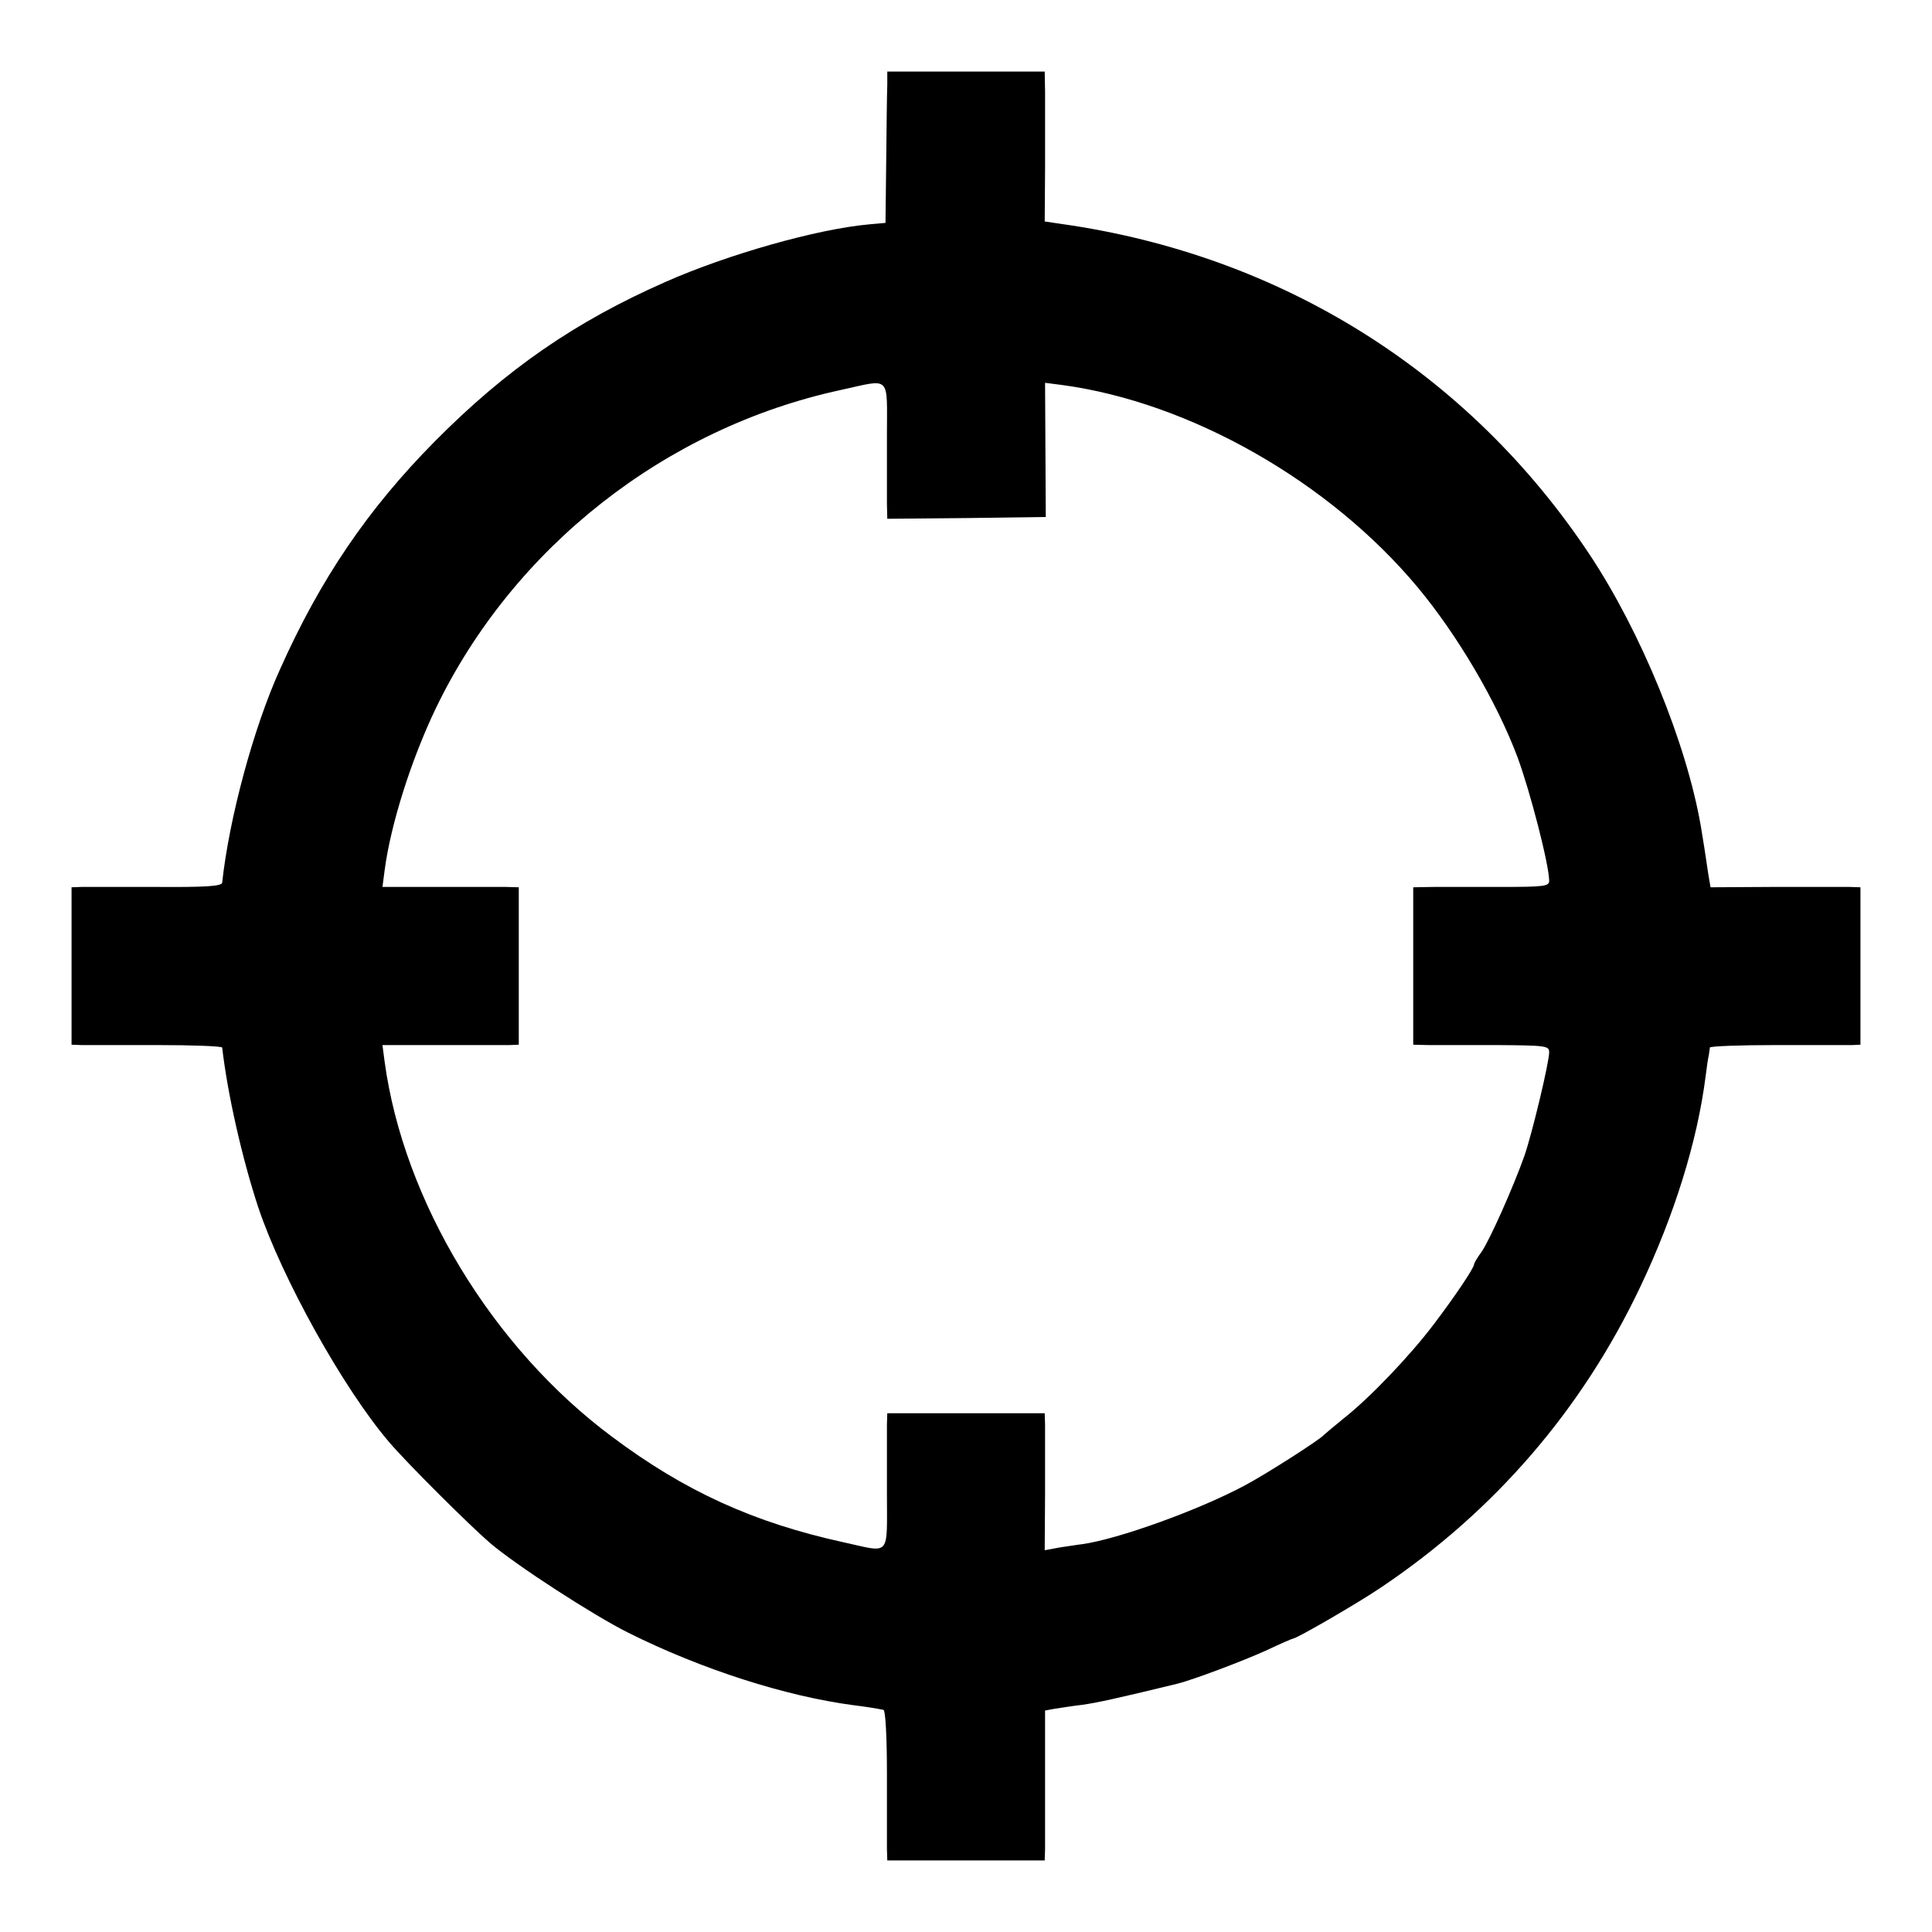 <svg version="1.0" xmlns="http://www.w3.org/2000/svg" viewBox="0 0 540 540"><path d="M248 23.7c-.1 2.1-.2 11.6-.3 21.2l-.2 17.4-4.5.4c-14.6 1.3-39.6 8.4-57 16.1-25.2 11.1-44.5 24.4-64.5 44.6-18.6 18.8-31.9 38.3-43.2 63.6-7.5 16.5-14.3 42-16.2 59.7-.1 1-4.6 1.3-18.3 1.2h-21l-2.8.1v44l2.8.1h21c10 0 18.2.3 18.3.7 1.5 13 5.6 31.1 10.1 44.7 6.6 19.7 23.7 50.5 36.5 65.5 5 5.9 22.6 23.4 28.3 28.3 7.4 6.3 28.9 20.2 38.5 25 20.6 10.3 44.1 17.8 63 20.3 3.3.4 6.3.9 6.8 1 .4.1 1.1.2 1.6.3.6 0 1 7.5 1 17.8v21l.1 3.3h44l.1-3.3V478.1l2.7-.5c1.5-.2 5-.8 7.7-1.1 4.2-.6 8.9-1.6 26.6-5.9 4.4-1.1 18.2-6.3 24.6-9.2 4-1.9 7.5-3.4 7.7-3.4 1 0 18.1-9.9 24.6-14.3 31.7-21.3 56.2-49.7 72.5-84.1 9.5-20 15.9-40.6 18.2-58.6.3-2.5.7-5.2.9-6 .1-.8.3-1.8.3-2.2.1-.4 8.5-.7 18.9-.7h21l2.2-.1v-44l-3.2-.1h-21l-17.7.1-.6-3.5c-.7-4.9-1.6-10.6-2.1-13.5-4-23.2-16.7-54.3-31.1-76-33.8-50.9-86.1-83.7-147.6-92.4l-4.7-.7.1-15.2v-21L292 20h-44v3.7zm-.1 98v19.1l.1 4.2 22.1-.2 22.2-.3-.1-18.8-.1-18.7 4.7.6c35.7 4.8 74.7 26.9 99.4 56.5 11.1 13.3 22.1 32 27.9 47.4 3.6 9.7 8.9 30.3 8.9 34.7 0 1.5-1.4 1.7-13.2 1.7h-19l-5.8.1v44l4.3.1h19c13.8.1 14.7.2 14.7 2 0 2.8-4.7 22.5-6.9 28.9-3 8.5-9.7 23.6-12 26.9-1.2 1.6-2.1 3.2-2.1 3.5 0 1-5.3 8.9-11.3 16.8-6.5 8.6-17.8 20.5-25.2 26.3-2.7 2.2-5.2 4.3-5.5 4.6-1.1 1.3-15.9 10.8-22.1 14.1-12.9 6.9-35.4 15-45.4 16.4-1.1.1-3.9.6-6.2.9l-4.3.8.1-15.9v-19.2l-.1-3.2h-44l-.1 3.2v19c0 18.2 1.2 16.8-12 13.9-25.2-5.5-44.5-14.3-64.8-29.5-33.5-24.9-58.3-65.9-63.6-104.9l-.6-4.6H142.3l2.7-.1v-44l-3.7-.1H106.9l.6-4.6c1.7-13 7.5-31.1 14.3-45.3 21.7-45 64.2-78.4 113.2-89 14.2-3.1 12.9-4.4 12.9 12.7z"/></svg>